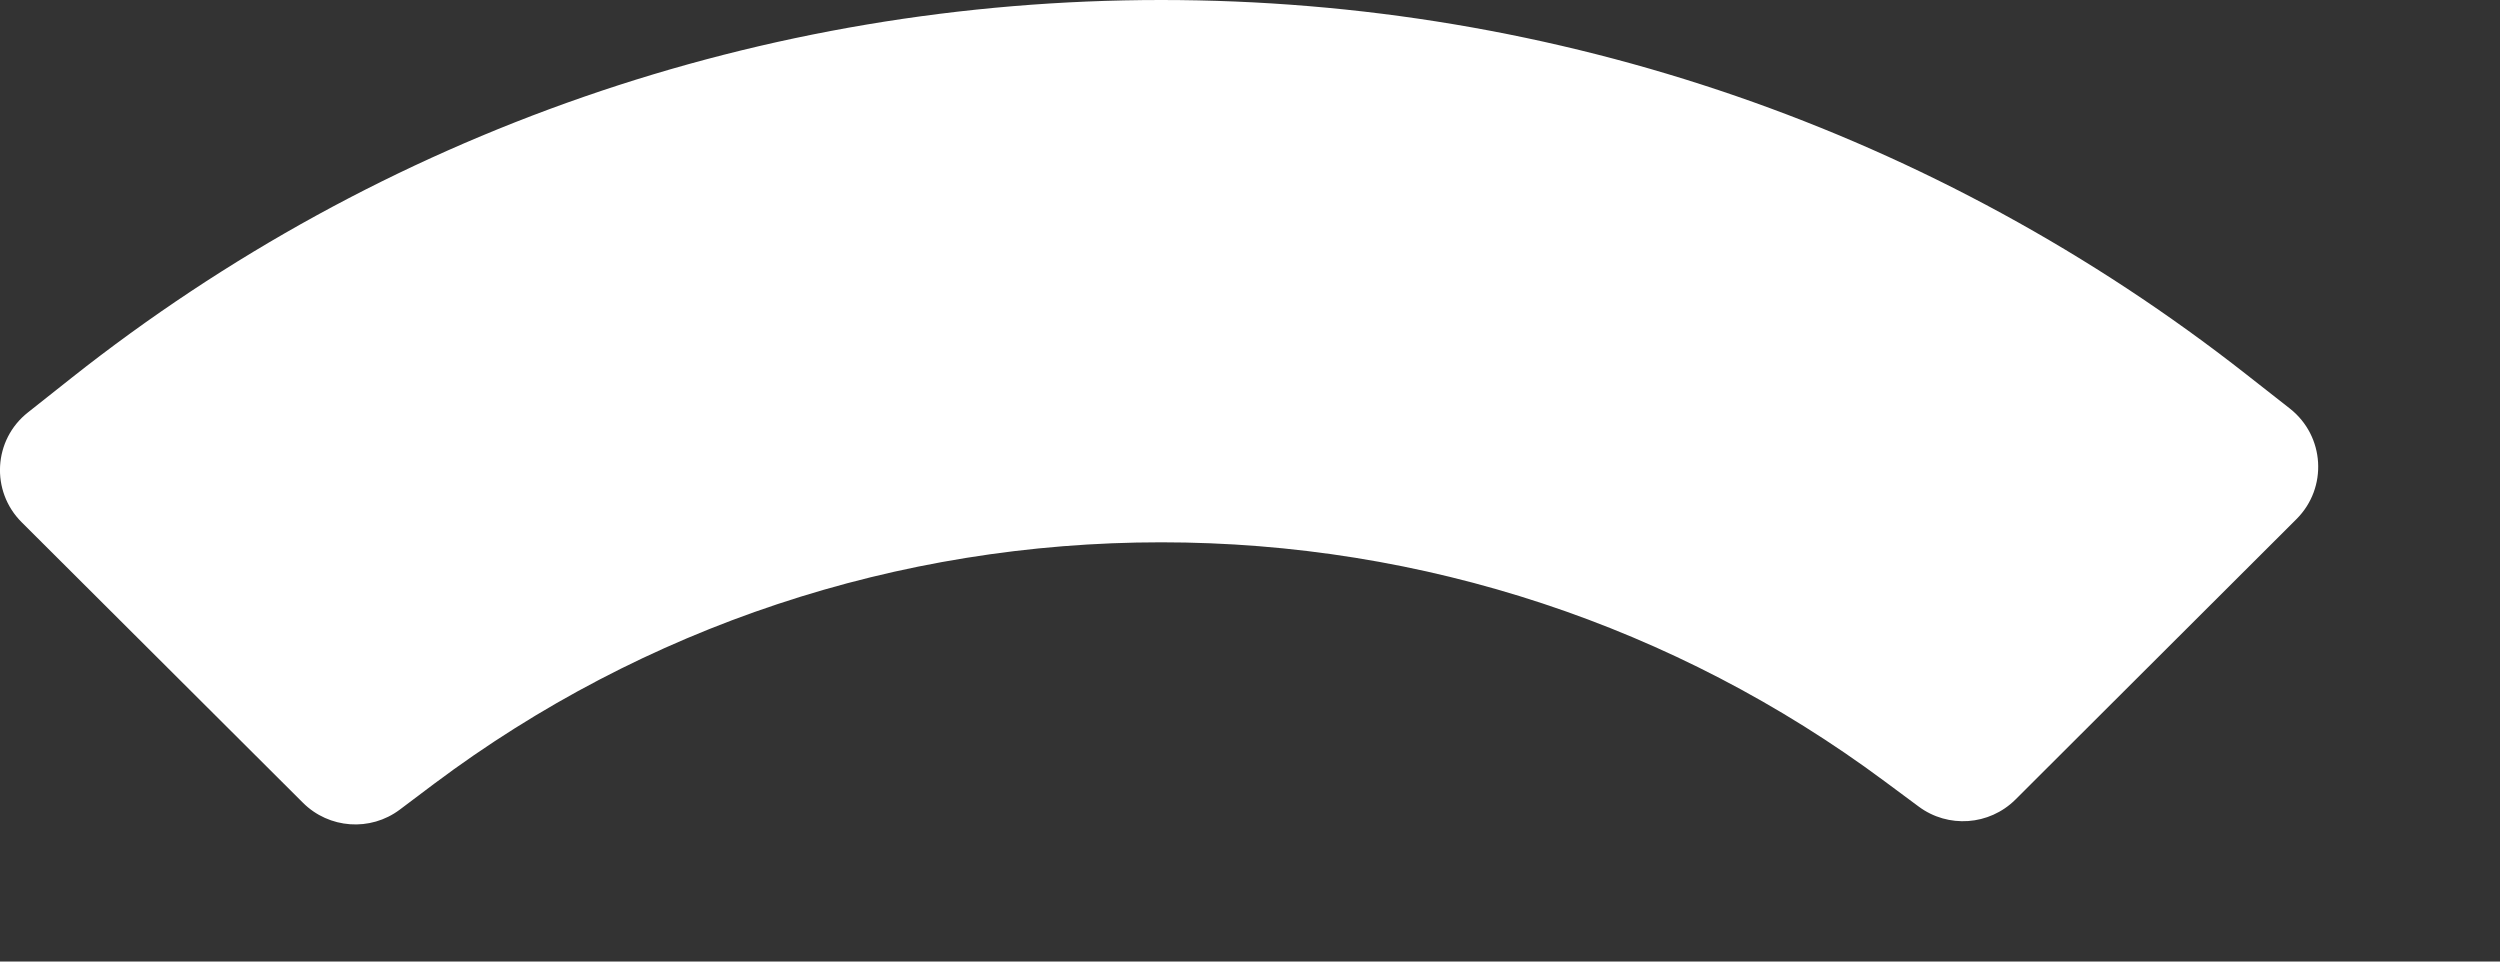 <?xml version="1.0" encoding="utf-8"?>
<svg xmlns="http://www.w3.org/2000/svg" fill="none" height="100%" overflow="visible" preserveAspectRatio="none" style="display: block;" viewBox="0 0 13 5" width="100%">
<rect x="0" y="0" width="13" height="5" fill="#333333" stroke="none"/>
<path d="M6.038 0C8.096 0 10.071 0.683 11.681 1.947L11.908 2.125C12.089 2.268 12.105 2.536 11.942 2.699L10.48 4.158C10.344 4.293 10.13 4.308 9.977 4.194L9.799 4.062C8.711 3.254 7.401 2.82 6.038 2.82C4.667 2.82 3.348 3.259 2.257 4.076L2.079 4.21C1.926 4.325 1.711 4.31 1.575 4.174L0.113 2.716C-0.05 2.554 -0.035 2.286 0.146 2.144L0.372 1.965C1.985 0.689 3.97 0 6.038 0Z" fill="white" id="Path"/>
</svg>